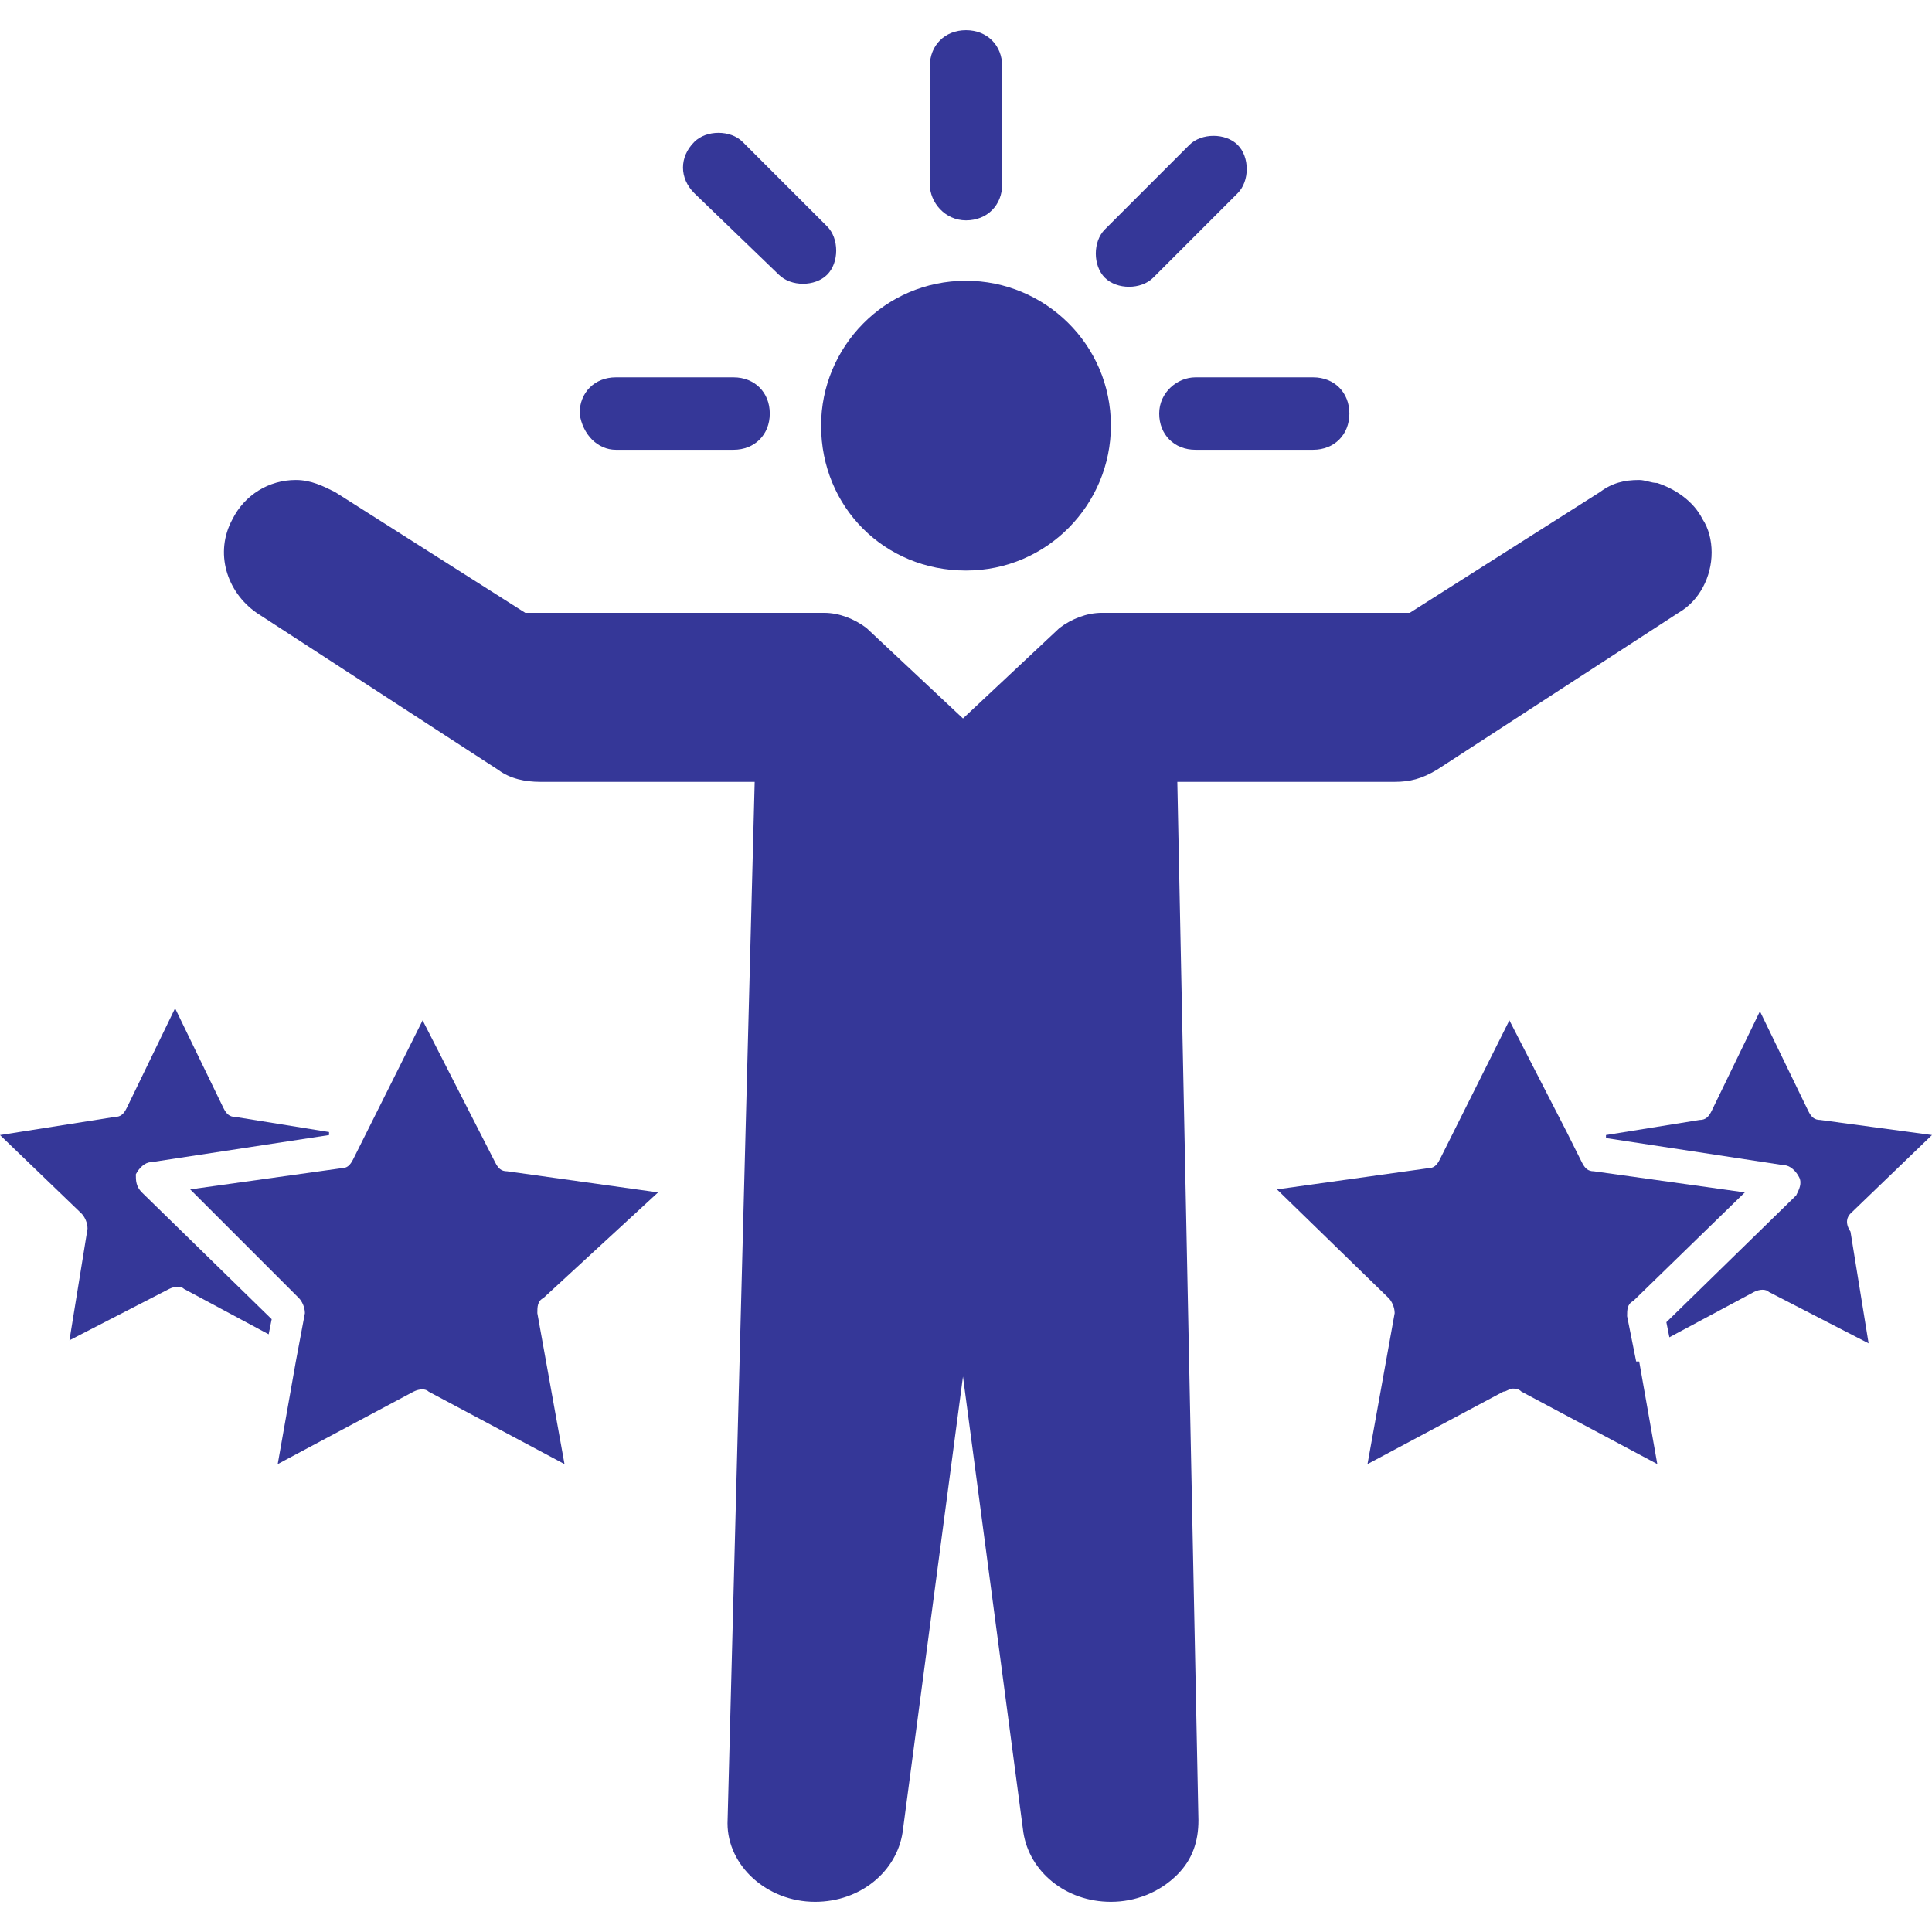 <svg xmlns="http://www.w3.org/2000/svg" width="87" height="87" viewBox="0 0 87 87" fill="none"><path d="M62.803 35.208C63.483 35.208 64.027 35.072 64.706 34.664L75.581 27.596C76.533 27.052 77.077 25.964 77.077 24.877C77.077 24.333 76.941 23.789 76.669 23.381C76.261 22.566 75.445 22.022 74.63 21.75C74.358 21.75 74.086 21.614 73.814 21.614C73.134 21.614 72.591 21.75 72.047 22.158L63.483 27.596H49.617C48.938 27.596 48.258 27.867 47.714 28.275L43.364 32.353L39.014 28.275C38.47 27.867 37.791 27.596 37.111 27.596H23.653L15.089 22.158C14.545 21.886 14.002 21.614 13.322 21.614C12.098 21.614 11.011 22.294 10.467 23.381C9.652 24.877 10.195 26.644 11.555 27.596L22.43 34.664C22.974 35.072 23.653 35.208 24.333 35.208H33.984L32.761 82.106C32.761 84.01 34.528 85.641 36.703 85.641C38.742 85.641 40.373 84.281 40.645 82.514L43.364 61.988L46.083 82.514C46.355 84.281 47.986 85.641 50.025 85.641C51.112 85.641 52.2 85.233 53.016 84.417C53.695 83.738 53.967 82.922 53.967 81.971L53.016 35.208H62.803Z" fill="#353798"></path><path d="M43.5 25.692C47.17 25.692 50.025 22.701 50.025 19.167C50.025 15.497 47.035 12.642 43.5 12.642C39.83 12.642 36.975 15.633 36.975 19.167C36.975 22.837 39.83 25.692 43.5 25.692Z" fill="#353798"></path><path d="M27.731 20.255H33.033C33.984 20.255 34.664 19.575 34.664 18.623C34.664 17.672 33.984 16.992 33.033 16.992H27.731C26.78 16.992 26.1 17.672 26.1 18.623C26.236 19.575 26.916 20.255 27.731 20.255Z" fill="#353798"></path><path d="M52.2 18.623C52.2 19.575 52.88 20.255 53.831 20.255H59.133C60.085 20.255 60.764 19.575 60.764 18.623C60.764 17.672 60.085 16.992 59.133 16.992H53.831C53.016 16.992 52.2 17.672 52.2 18.623Z" fill="#353798"></path><path d="M43.5 9.923C44.452 9.923 45.131 9.244 45.131 8.292V2.991C45.131 2.039 44.452 1.359 43.5 1.359C42.548 1.359 41.869 2.039 41.869 2.991V8.292C41.869 9.108 42.548 9.923 43.5 9.923Z" fill="#353798"></path><path d="M35.072 12.37C35.344 12.642 35.752 12.778 36.159 12.778C36.567 12.778 36.975 12.642 37.247 12.37C37.519 12.099 37.655 11.691 37.655 11.283C37.655 10.875 37.519 10.467 37.247 10.195L33.441 6.389C33.169 6.117 32.761 5.981 32.353 5.981C31.945 5.981 31.538 6.117 31.266 6.389C30.586 7.069 30.586 8.021 31.266 8.7L35.072 12.37Z" fill="#353798"></path><path d="M50.84 12.914C51.248 12.914 51.656 12.778 51.928 12.506L55.734 8.7C56.006 8.428 56.142 8.02 56.142 7.612C56.142 7.205 56.006 6.797 55.734 6.525C55.462 6.253 55.055 6.117 54.647 6.117C54.239 6.117 53.831 6.253 53.559 6.525L49.753 10.331C49.481 10.603 49.345 11.011 49.345 11.419C49.345 11.827 49.481 12.234 49.753 12.506C50.025 12.778 50.433 12.914 50.84 12.914Z" fill="#353798"></path><path d="M73.678 61.308L73.27 59.269C73.27 58.997 73.27 58.725 73.542 58.589L78.572 53.695L71.775 52.744C71.503 52.744 71.367 52.608 71.231 52.336L70.552 50.977L67.969 45.947L64.842 52.2C64.706 52.472 64.57 52.608 64.298 52.608L57.502 53.559L62.531 58.453C62.667 58.589 62.803 58.861 62.803 59.133L61.58 65.93L67.697 62.667C67.833 62.667 67.969 62.531 68.105 62.531C68.24 62.531 68.376 62.531 68.512 62.667L74.63 65.93L73.814 61.308H73.678Z" fill="#353798"></path><path d="M83.33 54.647L87 51.112L81.97 50.433C81.698 50.433 81.563 50.297 81.427 50.025L79.252 45.539L77.077 50.025C76.941 50.297 76.805 50.433 76.533 50.433L72.319 51.112V51.248L80.339 52.472C80.611 52.472 80.883 52.744 81.019 53.016C81.155 53.288 81.019 53.559 80.883 53.831L75.038 59.541L75.174 60.22L78.98 58.181C79.252 58.045 79.523 58.045 79.659 58.181L84.145 60.492L83.33 55.462C83.058 55.055 83.194 54.783 83.33 54.647Z" fill="#353798"></path><path d="M29.634 53.695L22.837 52.744C22.566 52.744 22.43 52.608 22.294 52.336L19.031 45.947L15.905 52.2C15.769 52.472 15.633 52.608 15.361 52.608L8.564 53.559L13.458 58.453C13.594 58.589 13.73 58.861 13.73 59.133L13.322 61.308L12.506 65.93L18.623 62.667C18.895 62.531 19.167 62.531 19.303 62.667L25.42 65.93L24.197 59.133C24.197 58.861 24.197 58.589 24.469 58.453L29.634 53.695Z" fill="#353798"></path><path d="M6.117 52.88C6.253 52.608 6.525 52.336 6.797 52.336L14.817 51.113V50.977L10.603 50.297C10.331 50.297 10.195 50.161 10.059 49.889L7.884 45.403L5.709 49.889C5.573 50.161 5.438 50.297 5.166 50.297L0 51.113L3.67 54.647C3.806 54.783 3.942 55.055 3.942 55.327L3.127 60.356L7.612 58.045C7.884 57.91 8.156 57.91 8.292 58.045L12.098 60.085L12.234 59.405L6.389 53.696C6.117 53.424 6.117 53.152 6.117 52.88Z" fill="#353798"></path></svg>